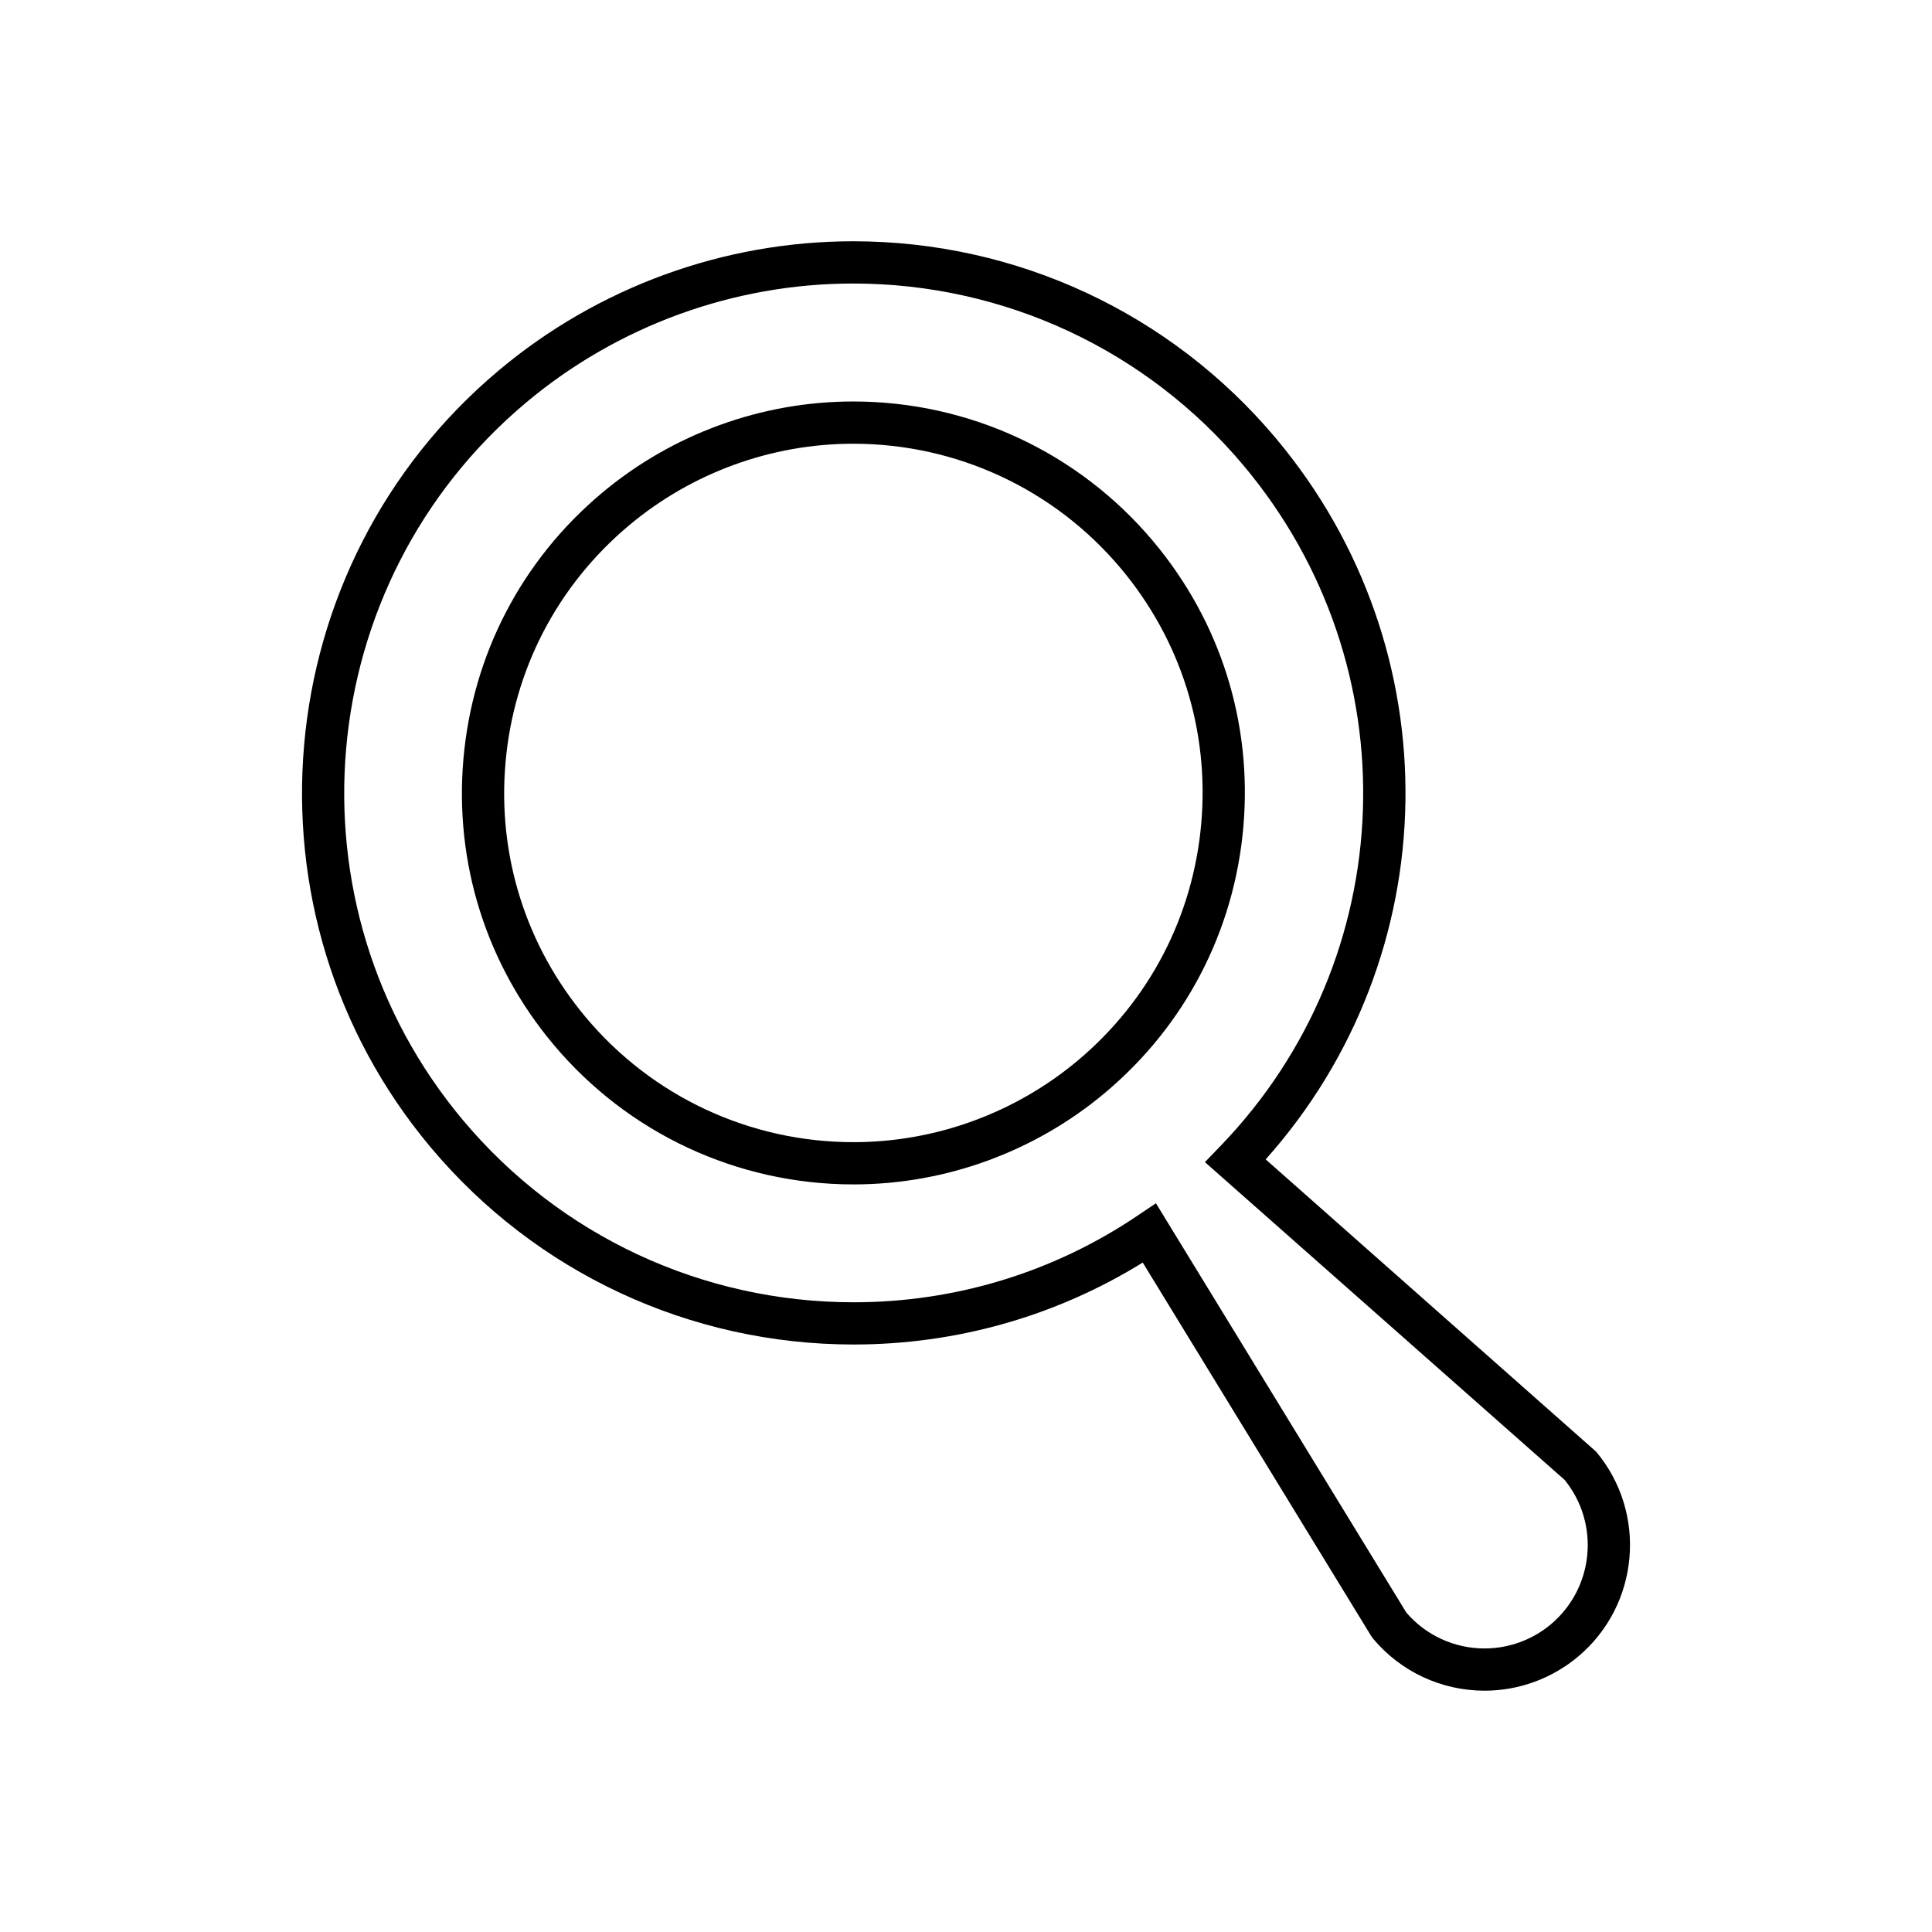 <?xml version="1.0" encoding="UTF-8"?>
<!-- Uploaded to: SVG Repo, www.svgrepo.com, Generator: SVG Repo Mixer Tools -->
<svg fill="#000000" width="800px" height="800px" version="1.1" viewBox="144 144 512 512" xmlns="http://www.w3.org/2000/svg">
 <g>
  <path d="m449.62 287.46c-19.758-23.551-48.742-37.062-79.512-37.062-24.316 0-47.977 8.625-66.629 24.273-21.227 17.809-34.25 42.824-36.664 70.434-2.418 27.598 6.059 54.492 23.871 75.715 19.758 23.551 48.742 37.062 79.52 37.062 24.309 0 47.977-8.625 66.629-24.273 21.227-17.809 34.25-42.824 36.664-70.434s-6.066-54.492-23.879-75.715zm12.727 74.742c-2.152 24.621-13.77 46.938-32.707 62.836-16.641 13.949-37.746 21.648-59.434 21.648-27.461 0-53.316-12.047-70.945-33.062-15.887-18.938-23.453-42.926-21.293-67.547 2.152-24.621 13.77-46.938 32.707-62.824 16.641-13.961 37.746-21.66 59.434-21.66 27.453 0 53.312 12.047 70.941 33.062 15.883 18.938 23.449 42.922 21.297 67.547z"/>
  <path d="m566.96 528.68-87.543-77.43c48.18-53.988 49.68-135.11 2.719-191.08-27.848-33.195-68.695-52.23-112.05-52.23-34.266 0-67.605 12.148-93.891 34.211-61.75 51.812-69.836 144.2-18.02 205.95 27.844 33.184 68.68 52.207 112.04 52.207 27.234 0 53.602-7.488 76.621-21.715l60.555 98.992 0.492 0.68c7.34 8.758 18.117 13.785 29.555 13.785 9.043 0 17.836-3.215 24.773-9.031 16.289-13.68 18.422-38.047 4.754-54.34zm-11.949 45.77c-4.926 4.133-11.168 6.406-17.582 6.406-7.988 0-15.516-3.453-20.719-9.48l-66.375-108.5-4.856 3.269c-22.281 15.035-48.316 22.973-75.27 22.973-40.043 0-77.754-17.57-103.47-48.207-47.844-57.027-40.375-142.34 16.641-190.19 24.273-20.367 55.059-31.586 86.695-31.586 40.043 0 77.762 17.582 103.48 48.227 44.527 53.07 41.875 130.63-6.176 180.4l-4.062 4.211 95.316 84.207c9.422 11.57 7.828 28.645-3.629 38.27z"/>
 </g>
</svg>